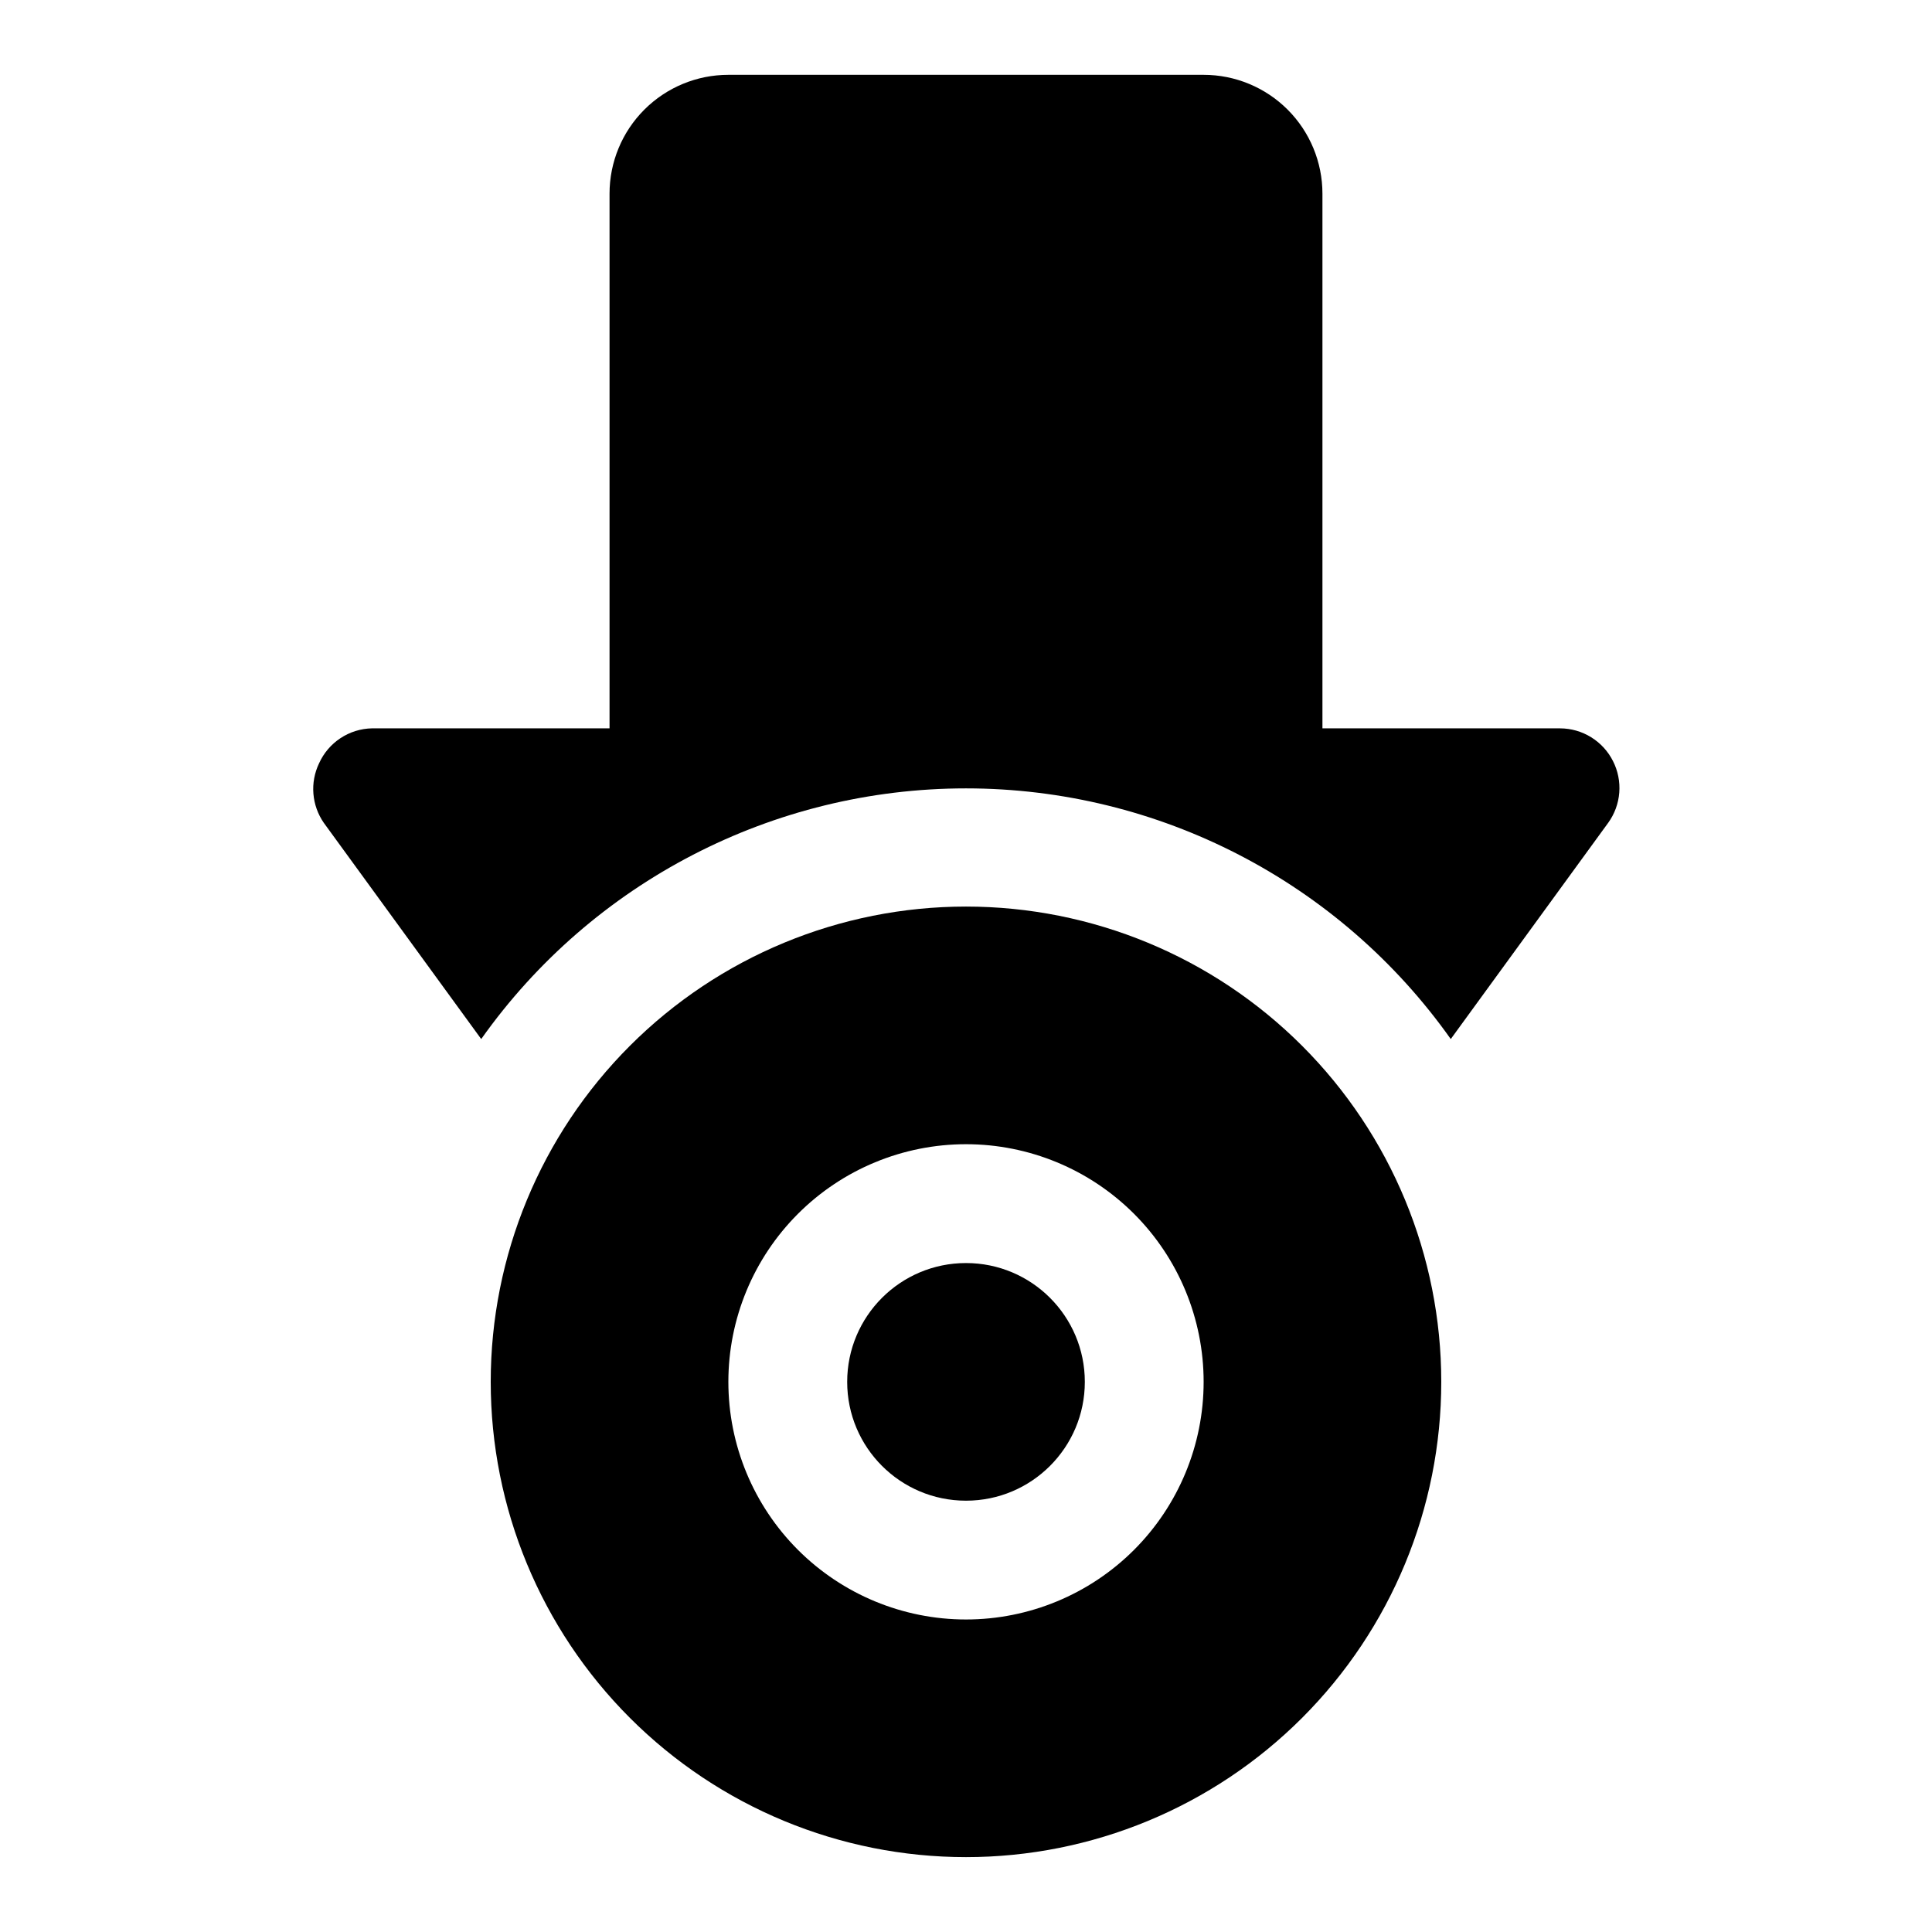 <?xml version="1.0" encoding="UTF-8"?>
<!-- Uploaded to: SVG Repo, www.svgrepo.com, Generator: SVG Repo Mixer Tools -->
<svg fill="#000000" width="800px" height="800px" version="1.1" viewBox="144 144 512 512" xmlns="http://www.w3.org/2000/svg">
 <g>
  <path d="m570.19 362.05-41.723 57.309c-29.516-41.668-77.406-66.43-128.47-66.43s-98.957 24.762-128.47 66.43l-41.723-57.309c-1.578-2.281-2.523-4.938-2.746-7.703-0.223-2.762 0.293-5.539 1.488-8.039 1.219-2.715 3.18-5.027 5.66-6.672s5.375-2.551 8.352-2.617h62.977v-141.7c0-8.348 3.316-16.359 9.223-22.266 5.902-5.902 13.914-9.223 22.266-9.223h125.95c8.348 0 16.359 3.32 22.262 9.223 5.906 5.906 9.223 13.918 9.223 22.266v141.7h62.977v0.004c2.91 0.008 5.758 0.82 8.23 2.352 2.473 1.527 4.477 3.711 5.785 6.305 1.316 2.582 1.895 5.477 1.672 8.367-0.223 2.887-1.238 5.66-2.934 8.008z"/>
  <path d="m400 384.25c33.402 0 65.441 13.27 89.059 36.891 23.621 23.621 36.891 55.656 36.891 89.062s-13.27 65.441-36.891 89.062c-23.617 23.621-55.656 36.891-89.059 36.891-33.406 0-65.441-13.27-89.062-36.891-23.621-23.621-36.891-55.656-36.891-89.062s13.27-65.441 36.891-89.062c23.621-23.621 55.656-36.891 89.062-36.891zm0 188.93c16.699 0 32.719-6.637 44.531-18.445 11.809-11.812 18.445-27.828 18.445-44.531s-6.637-32.723-18.445-44.531c-11.812-11.809-27.832-18.445-44.531-18.445-16.703 0-32.723 6.637-44.531 18.445-11.812 11.809-18.445 27.828-18.445 44.531s6.633 32.719 18.445 44.531c11.809 11.809 27.828 18.445 44.531 18.445z"/>
  <path d="m431.49 510.21c0 17.391-14.098 31.488-31.488 31.488s-31.488-14.098-31.488-31.488 14.098-31.488 31.488-31.488 31.488 14.098 31.488 31.488"/>
 </g>
</svg>